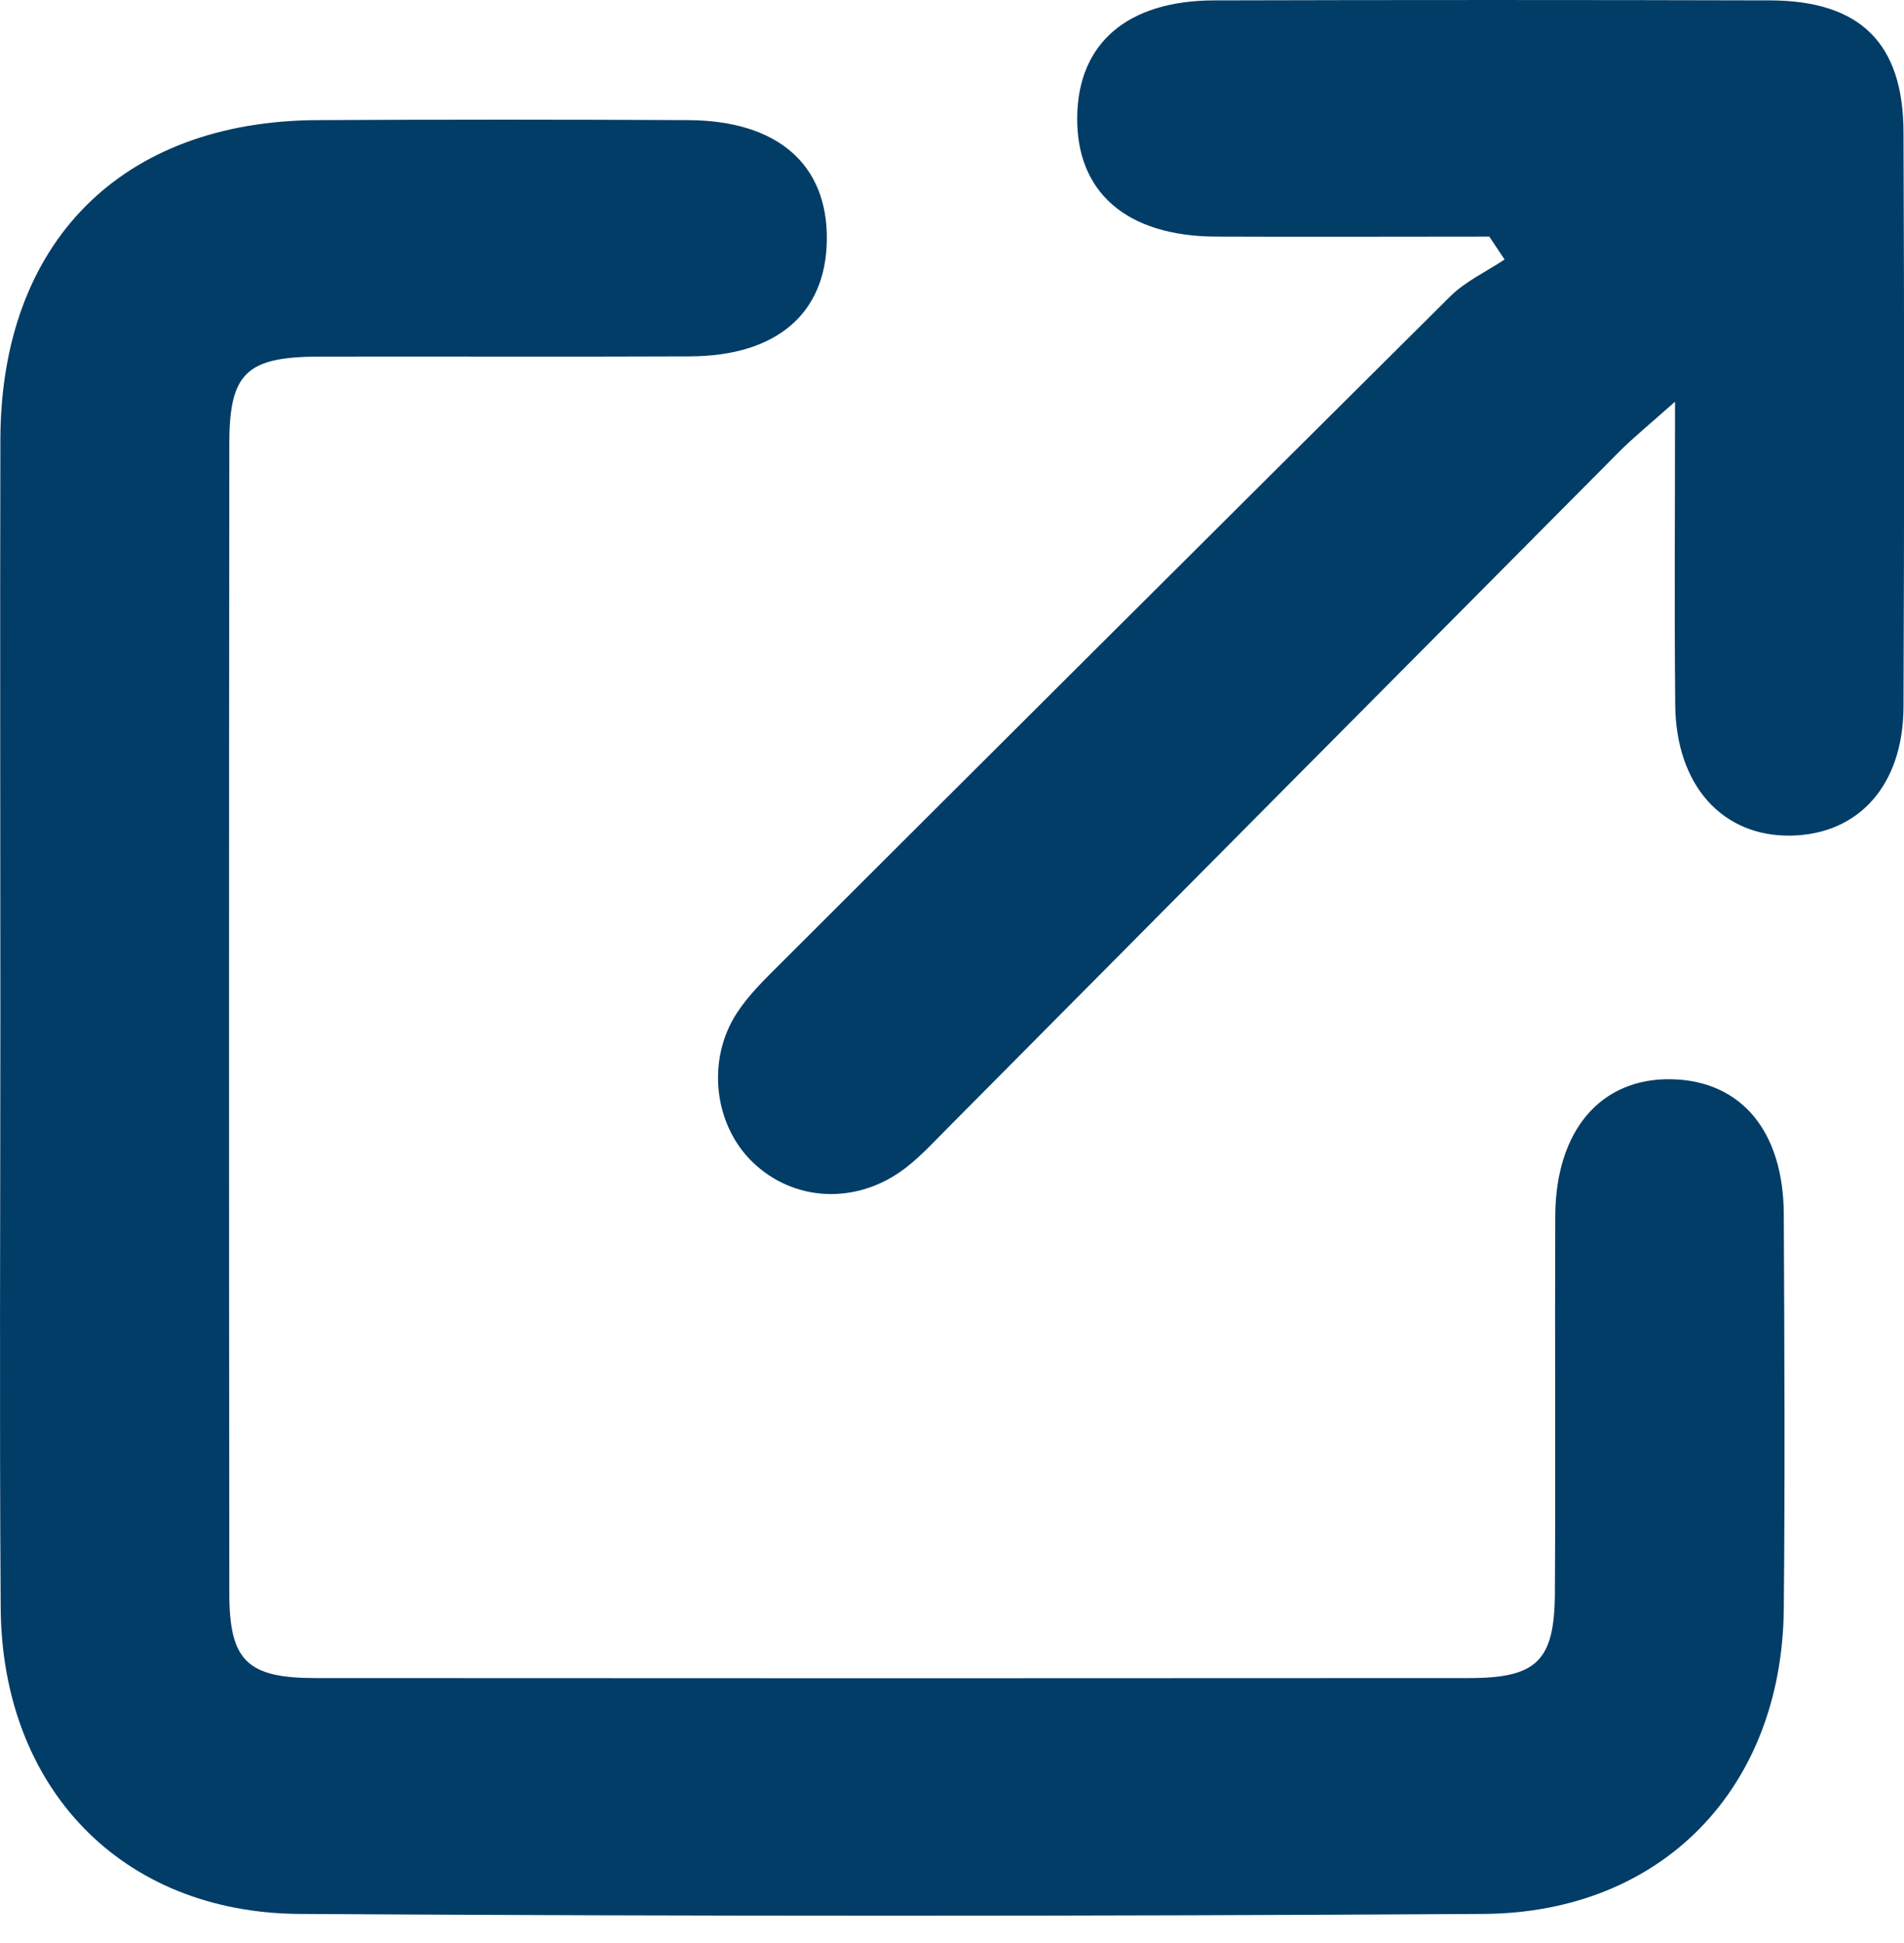 <svg width="50" height="51" viewBox="0 0 50 51" fill="none" xmlns="http://www.w3.org/2000/svg">
<g clip-path="url(#clip0_1231_1845)">
<path d="M0.01 26.625C0.01 21.591 -0.002 16.558 0.01 11.525C0.025 6.36 3.189 3.179 8.33 3.153C11.575 3.136 14.82 3.136 18.066 3.153C20.419 3.162 21.741 4.316 21.713 6.304C21.687 8.229 20.398 9.343 18.123 9.354C14.877 9.368 11.632 9.354 8.387 9.36C6.482 9.365 6.025 9.783 6.022 11.627C6.012 21.694 6.012 31.76 6.022 41.827C6.022 43.593 6.498 44.045 8.275 44.046C18.378 44.053 28.48 44.053 38.583 44.046C40.358 44.046 40.821 43.593 40.832 41.823C40.852 38.52 40.828 35.217 40.842 31.914C40.853 29.666 42.044 28.289 43.896 28.328C45.715 28.366 46.832 29.681 46.843 31.863C46.859 35.323 46.877 38.784 46.843 42.244C46.793 46.941 43.645 50.209 38.953 50.237C28.588 50.3 18.224 50.3 7.86 50.237C3.174 50.204 0.05 46.918 0.018 42.199C-0.017 37.004 0.01 31.815 0.01 26.625Z" fill="#023d67"/>
<path d="M39.11 6.211C36.715 6.211 34.32 6.221 31.925 6.211C29.576 6.198 28.255 5.04 28.288 3.053C28.318 1.13 29.609 0.016 31.884 0.01C36.751 -0.003 41.618 -0.003 46.486 0.01C48.848 0.019 49.977 1.129 49.987 3.46C50.008 8.493 50.008 13.525 49.987 18.558C49.977 20.609 48.814 21.896 47.042 21.933C45.237 21.97 44.011 20.619 43.992 18.503C43.968 15.999 43.987 13.494 43.987 10.544C43.301 11.155 42.888 11.487 42.516 11.862C36.645 17.768 30.776 23.676 24.909 29.586C24.539 29.958 24.182 30.349 23.769 30.665C22.498 31.634 20.839 31.549 19.756 30.496C18.75 29.518 18.546 27.826 19.351 26.589C19.661 26.113 20.085 25.703 20.49 25.299C26.348 19.452 32.213 13.613 38.083 7.78C38.485 7.382 39.032 7.131 39.511 6.811L39.11 6.211Z" fill="#023d67"/>
</g>
<defs>
<clipPath id="clip0_1231_1845">
<rect width="50" height="50.289" fill="white"/>
</clipPath>
</defs>
</svg>
